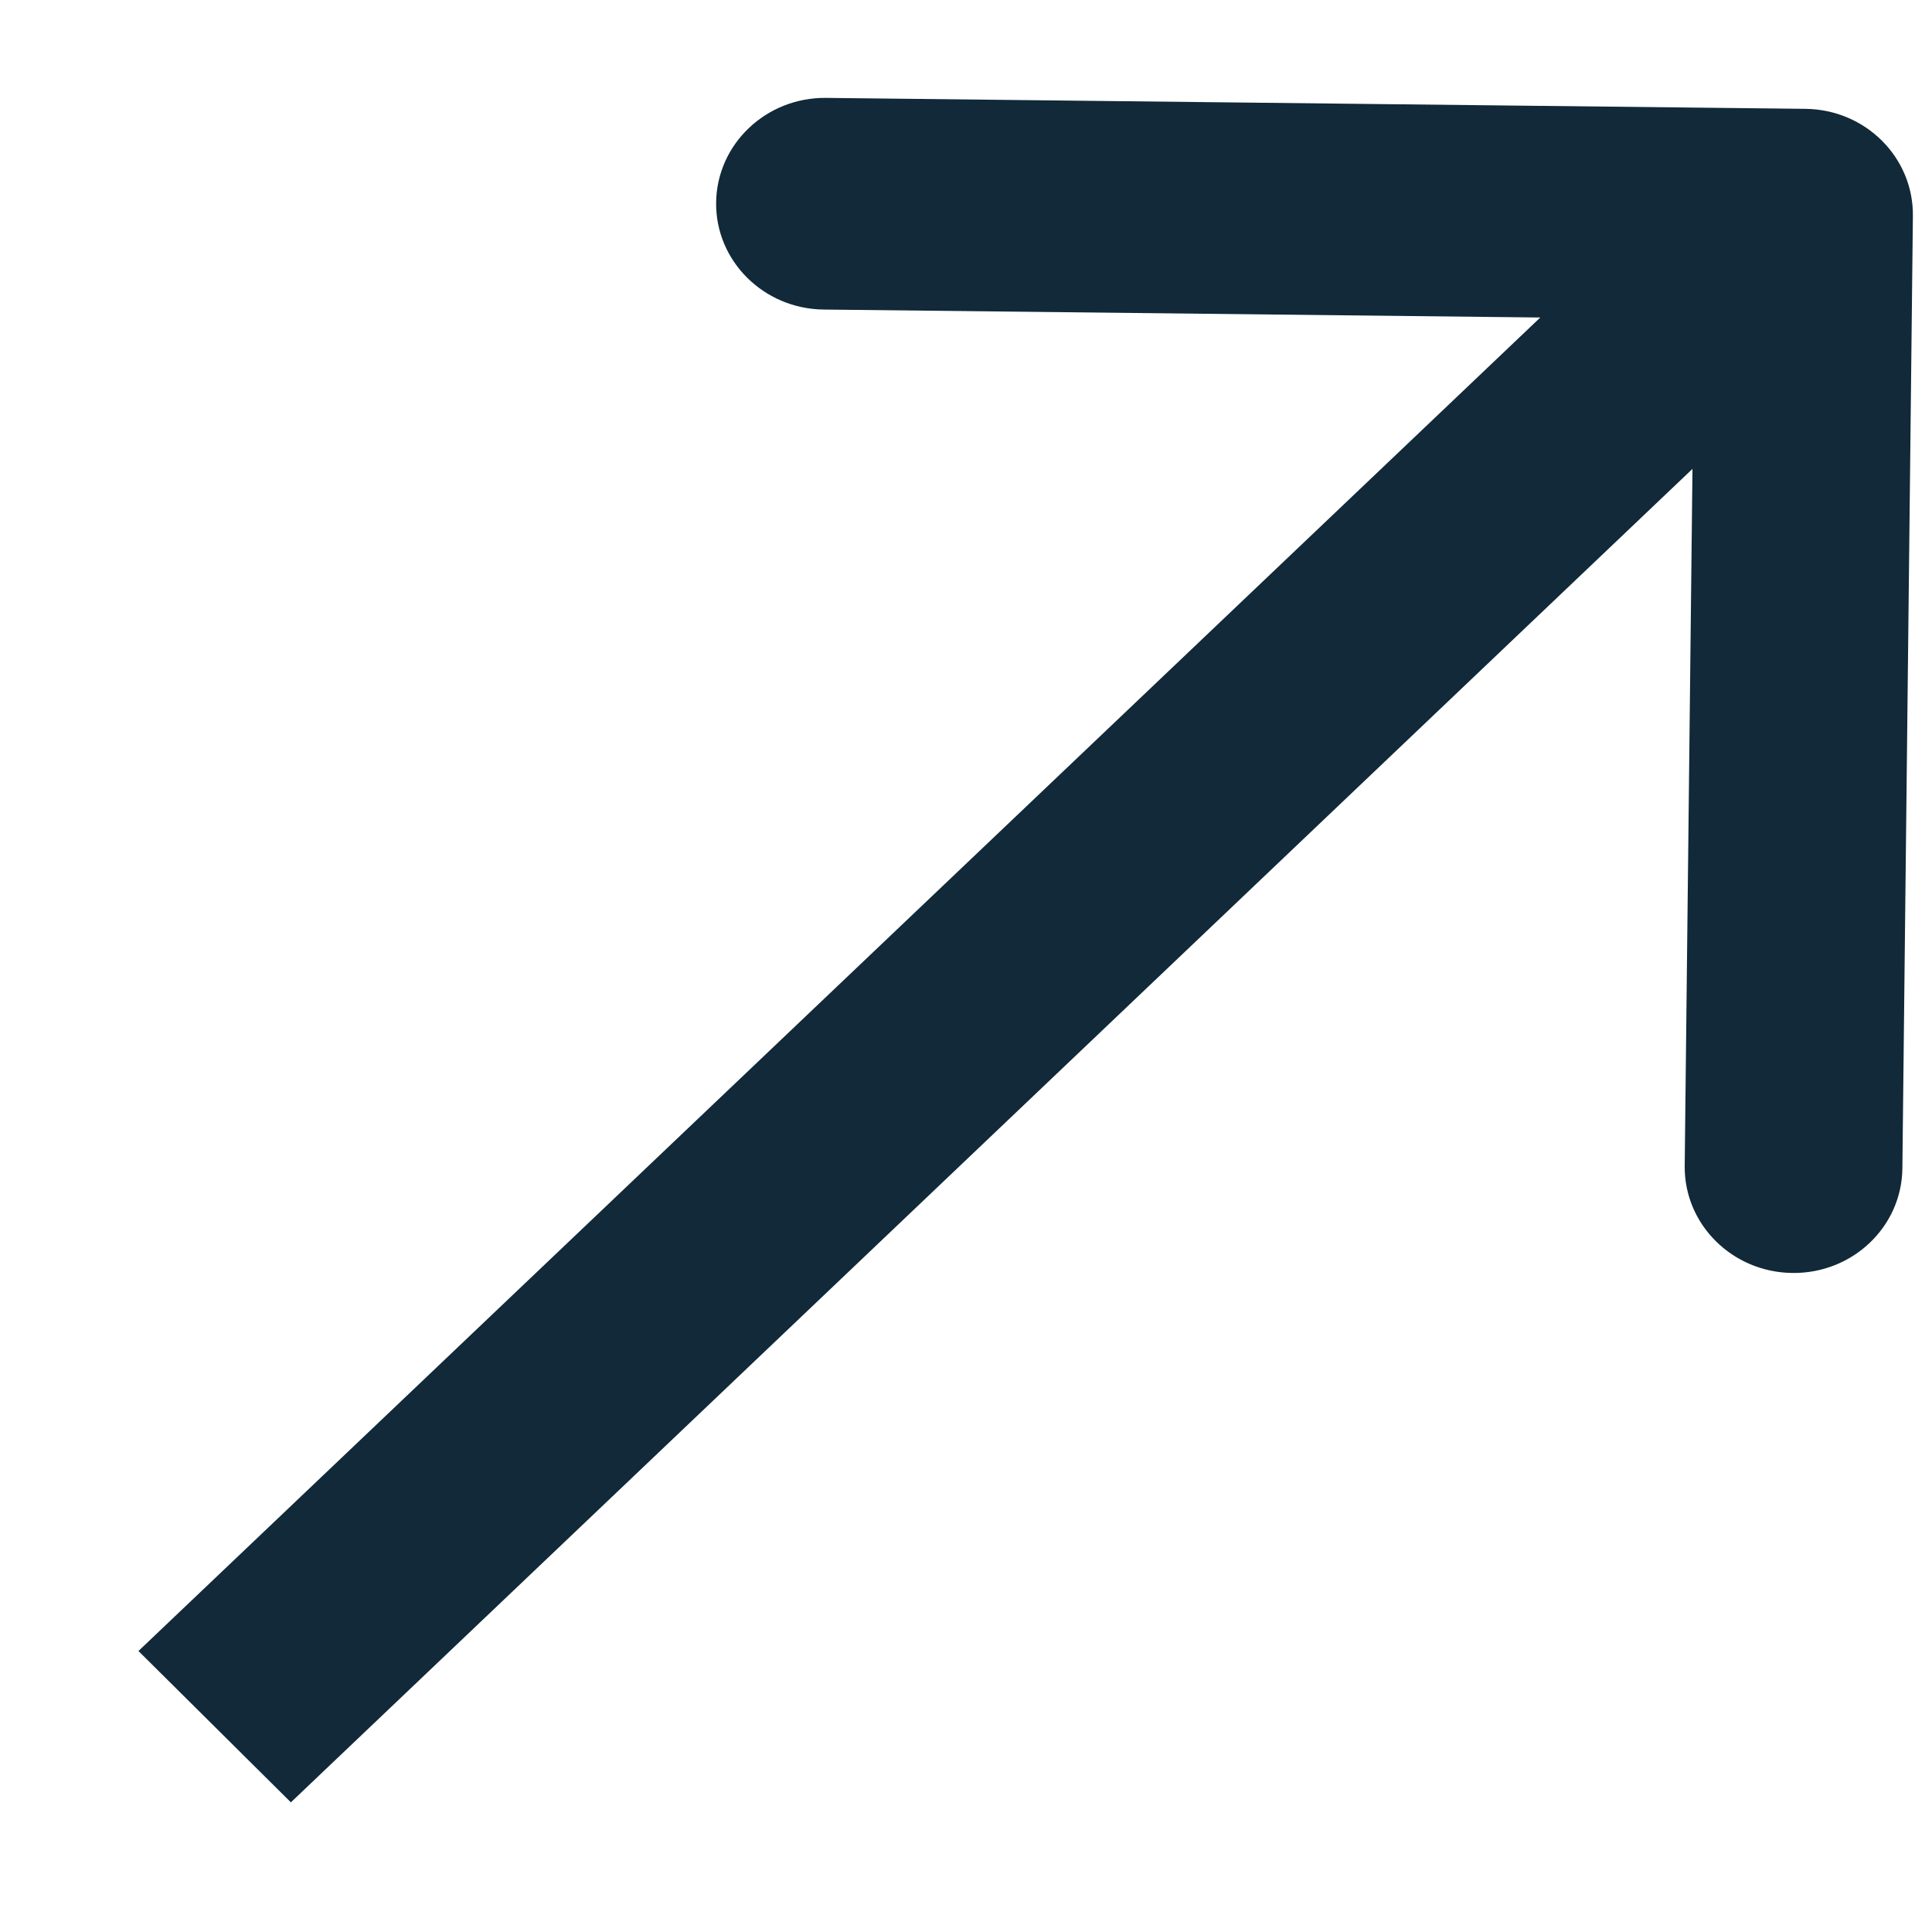 <?xml version="1.0" encoding="UTF-8"?> <svg xmlns="http://www.w3.org/2000/svg" width="9" height="9" viewBox="0 0 9 9" fill="none"> <path d="M8.911 1.006C8.914 0.733 8.69 0.51 8.41 0.507L3.848 0.456C3.569 0.453 3.339 0.671 3.336 0.944C3.333 1.216 3.558 1.439 3.837 1.442L7.892 1.487L7.848 5.431C7.845 5.704 8.07 5.927 8.35 5.93C8.63 5.933 8.859 5.715 8.862 5.443L8.911 1.006ZM1.355 8.396L8.759 1.352L8.05 0.647L0.645 7.691L1.355 8.396Z" fill="#112938"></path> </svg> 
